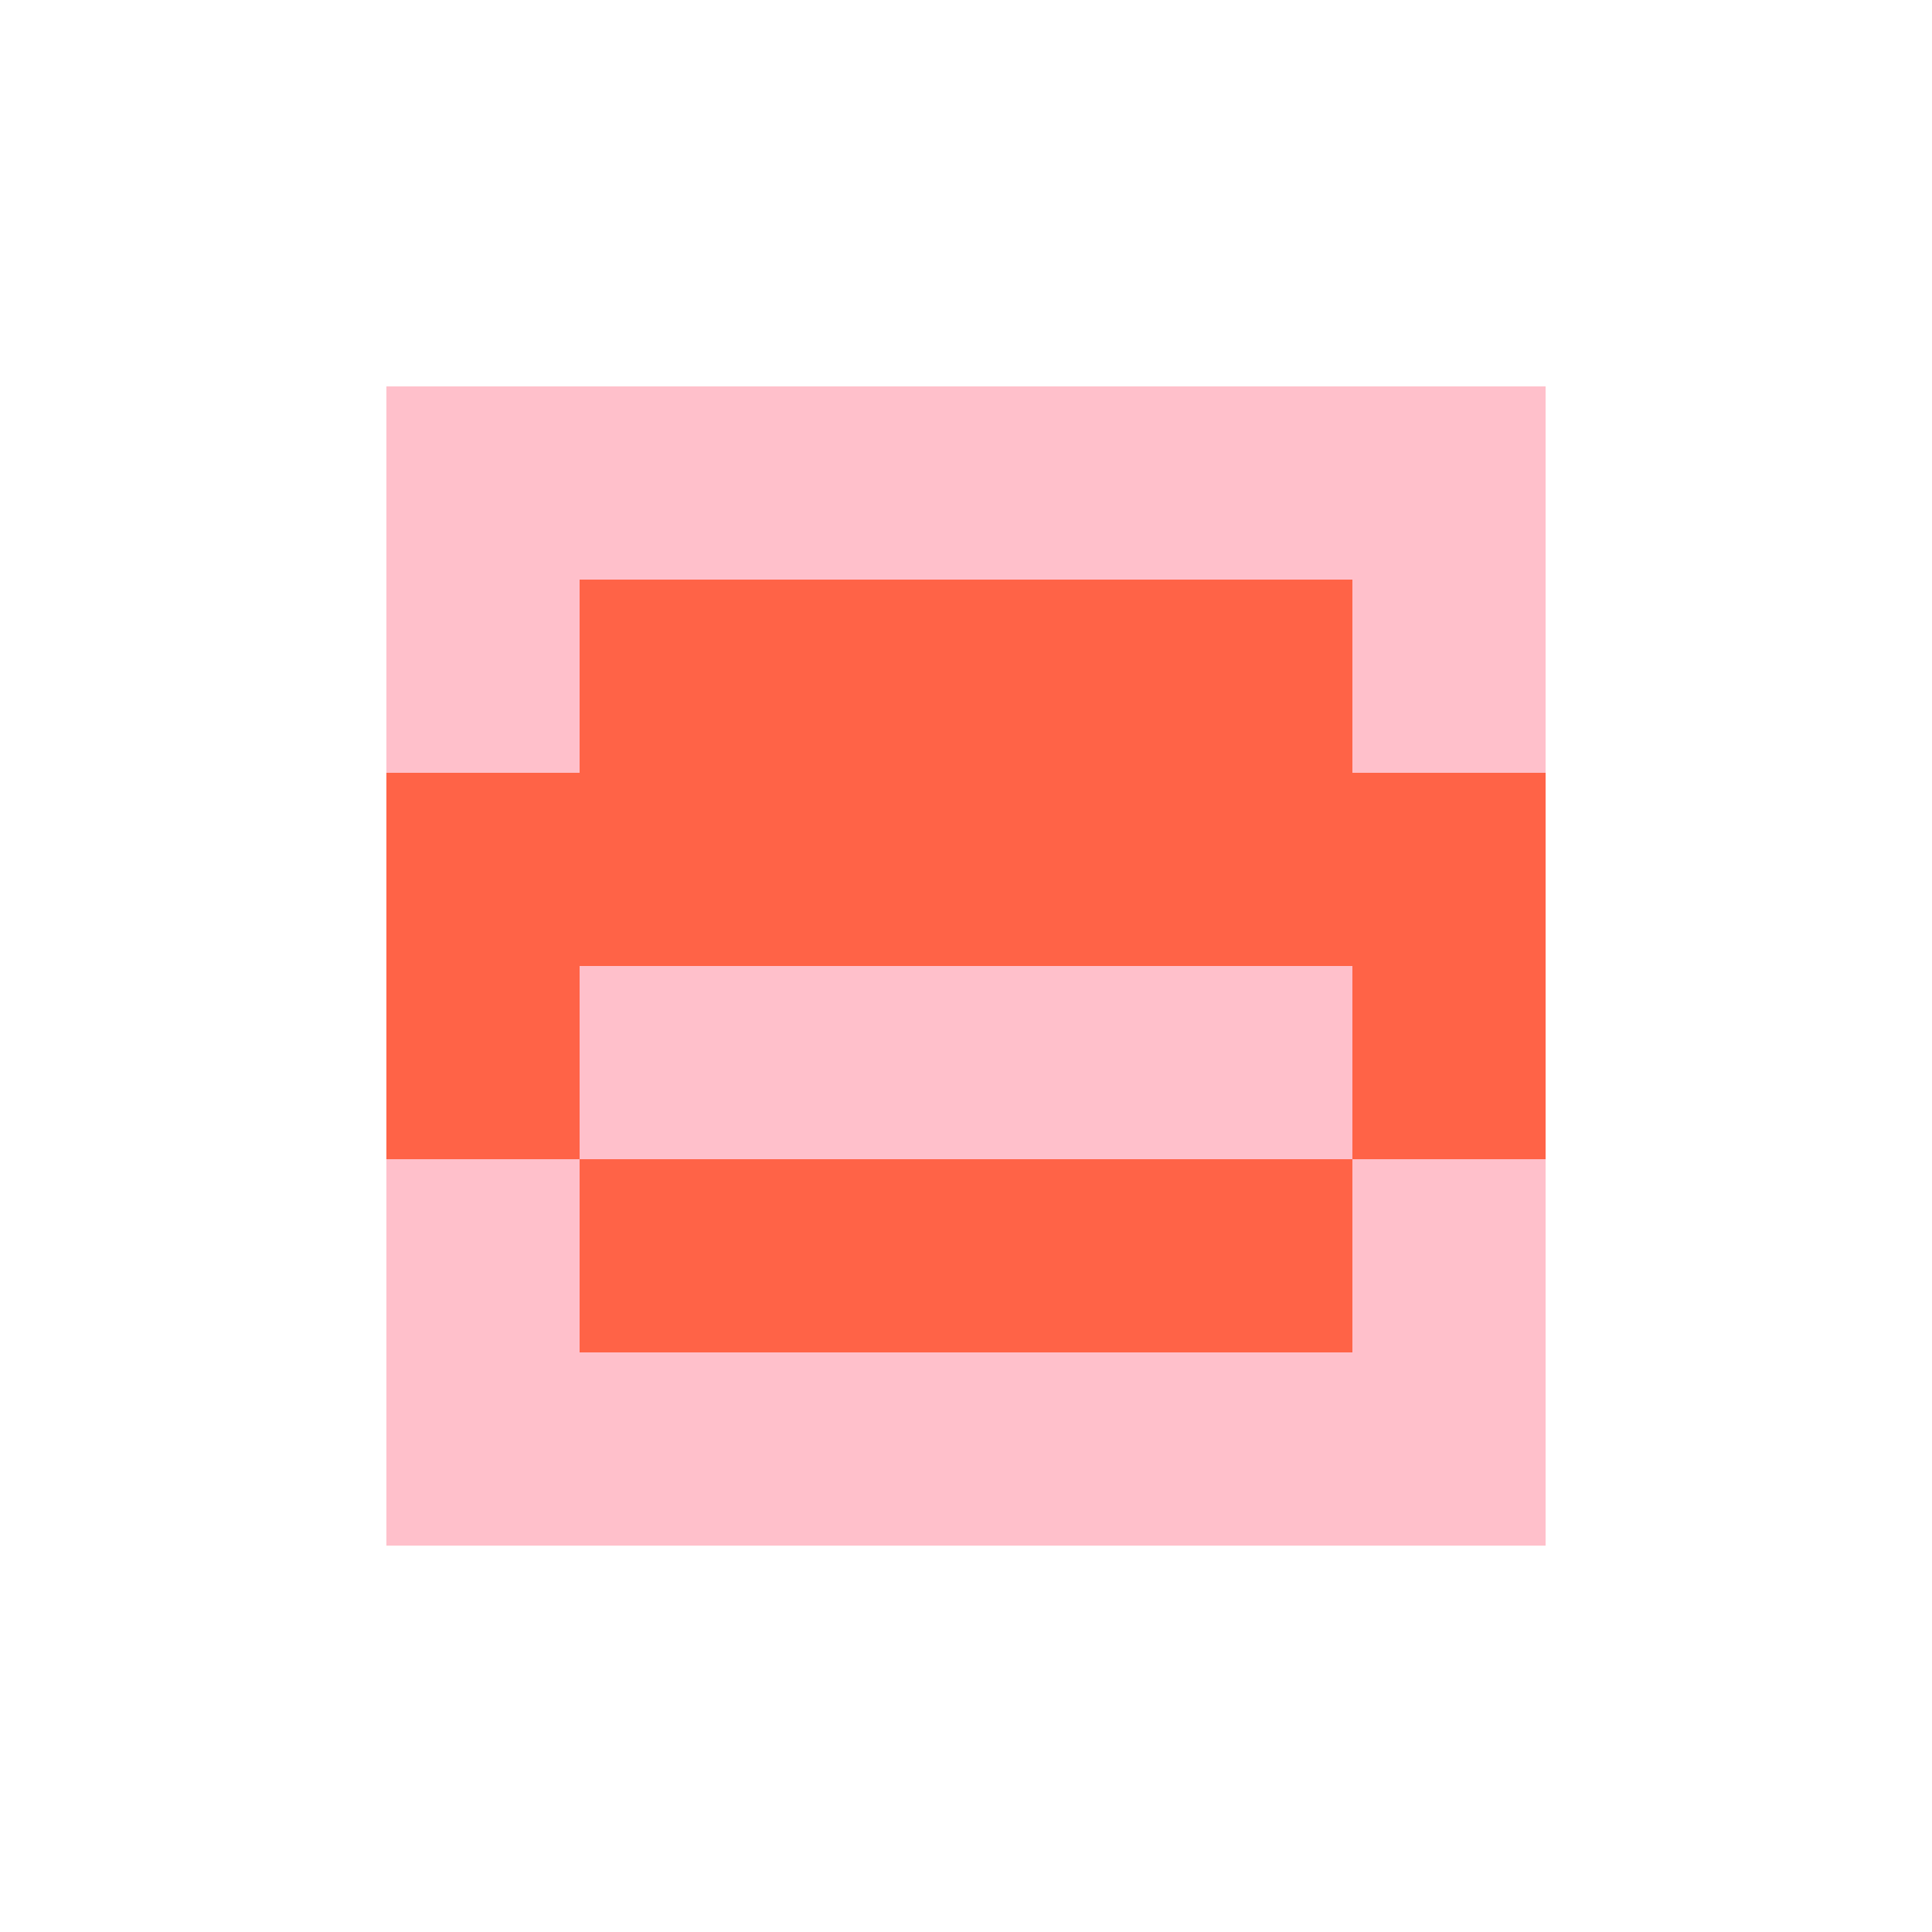 <!--

Generated by DrawGPT.
Free, open source, AI generated images in SVG, PNG, and HTML Canvas format.
https://drawgpt.ai

Created: 2024-02-10T15:15:52.352Z
Link: https://drawgpt.ai/prompt/162478/

-->
<svg xmlns="http://www.w3.org/2000/svg" xmlns:xlink="http://www.w3.org/1999/xlink" width="500" height="500"><defs/><g><rect fill="#FFC0CB" stroke="none" x="100" y="100" width="300" height="300"/><rect fill="#FF6347" stroke="none" x="150" y="150" width="100" height="100"/><rect fill="#FF6347" stroke="none" x="150" y="300" width="100" height="50"/><rect fill="#FF6347" stroke="none" x="250" y="150" width="100" height="100"/><rect fill="#FF6347" stroke="none" x="250" y="300" width="100" height="50"/><rect fill="#FF6347" stroke="none" x="100" y="200" width="50" height="100"/><rect fill="#FF6347" stroke="none" x="350" y="200" width="50" height="100"/></g></svg>
